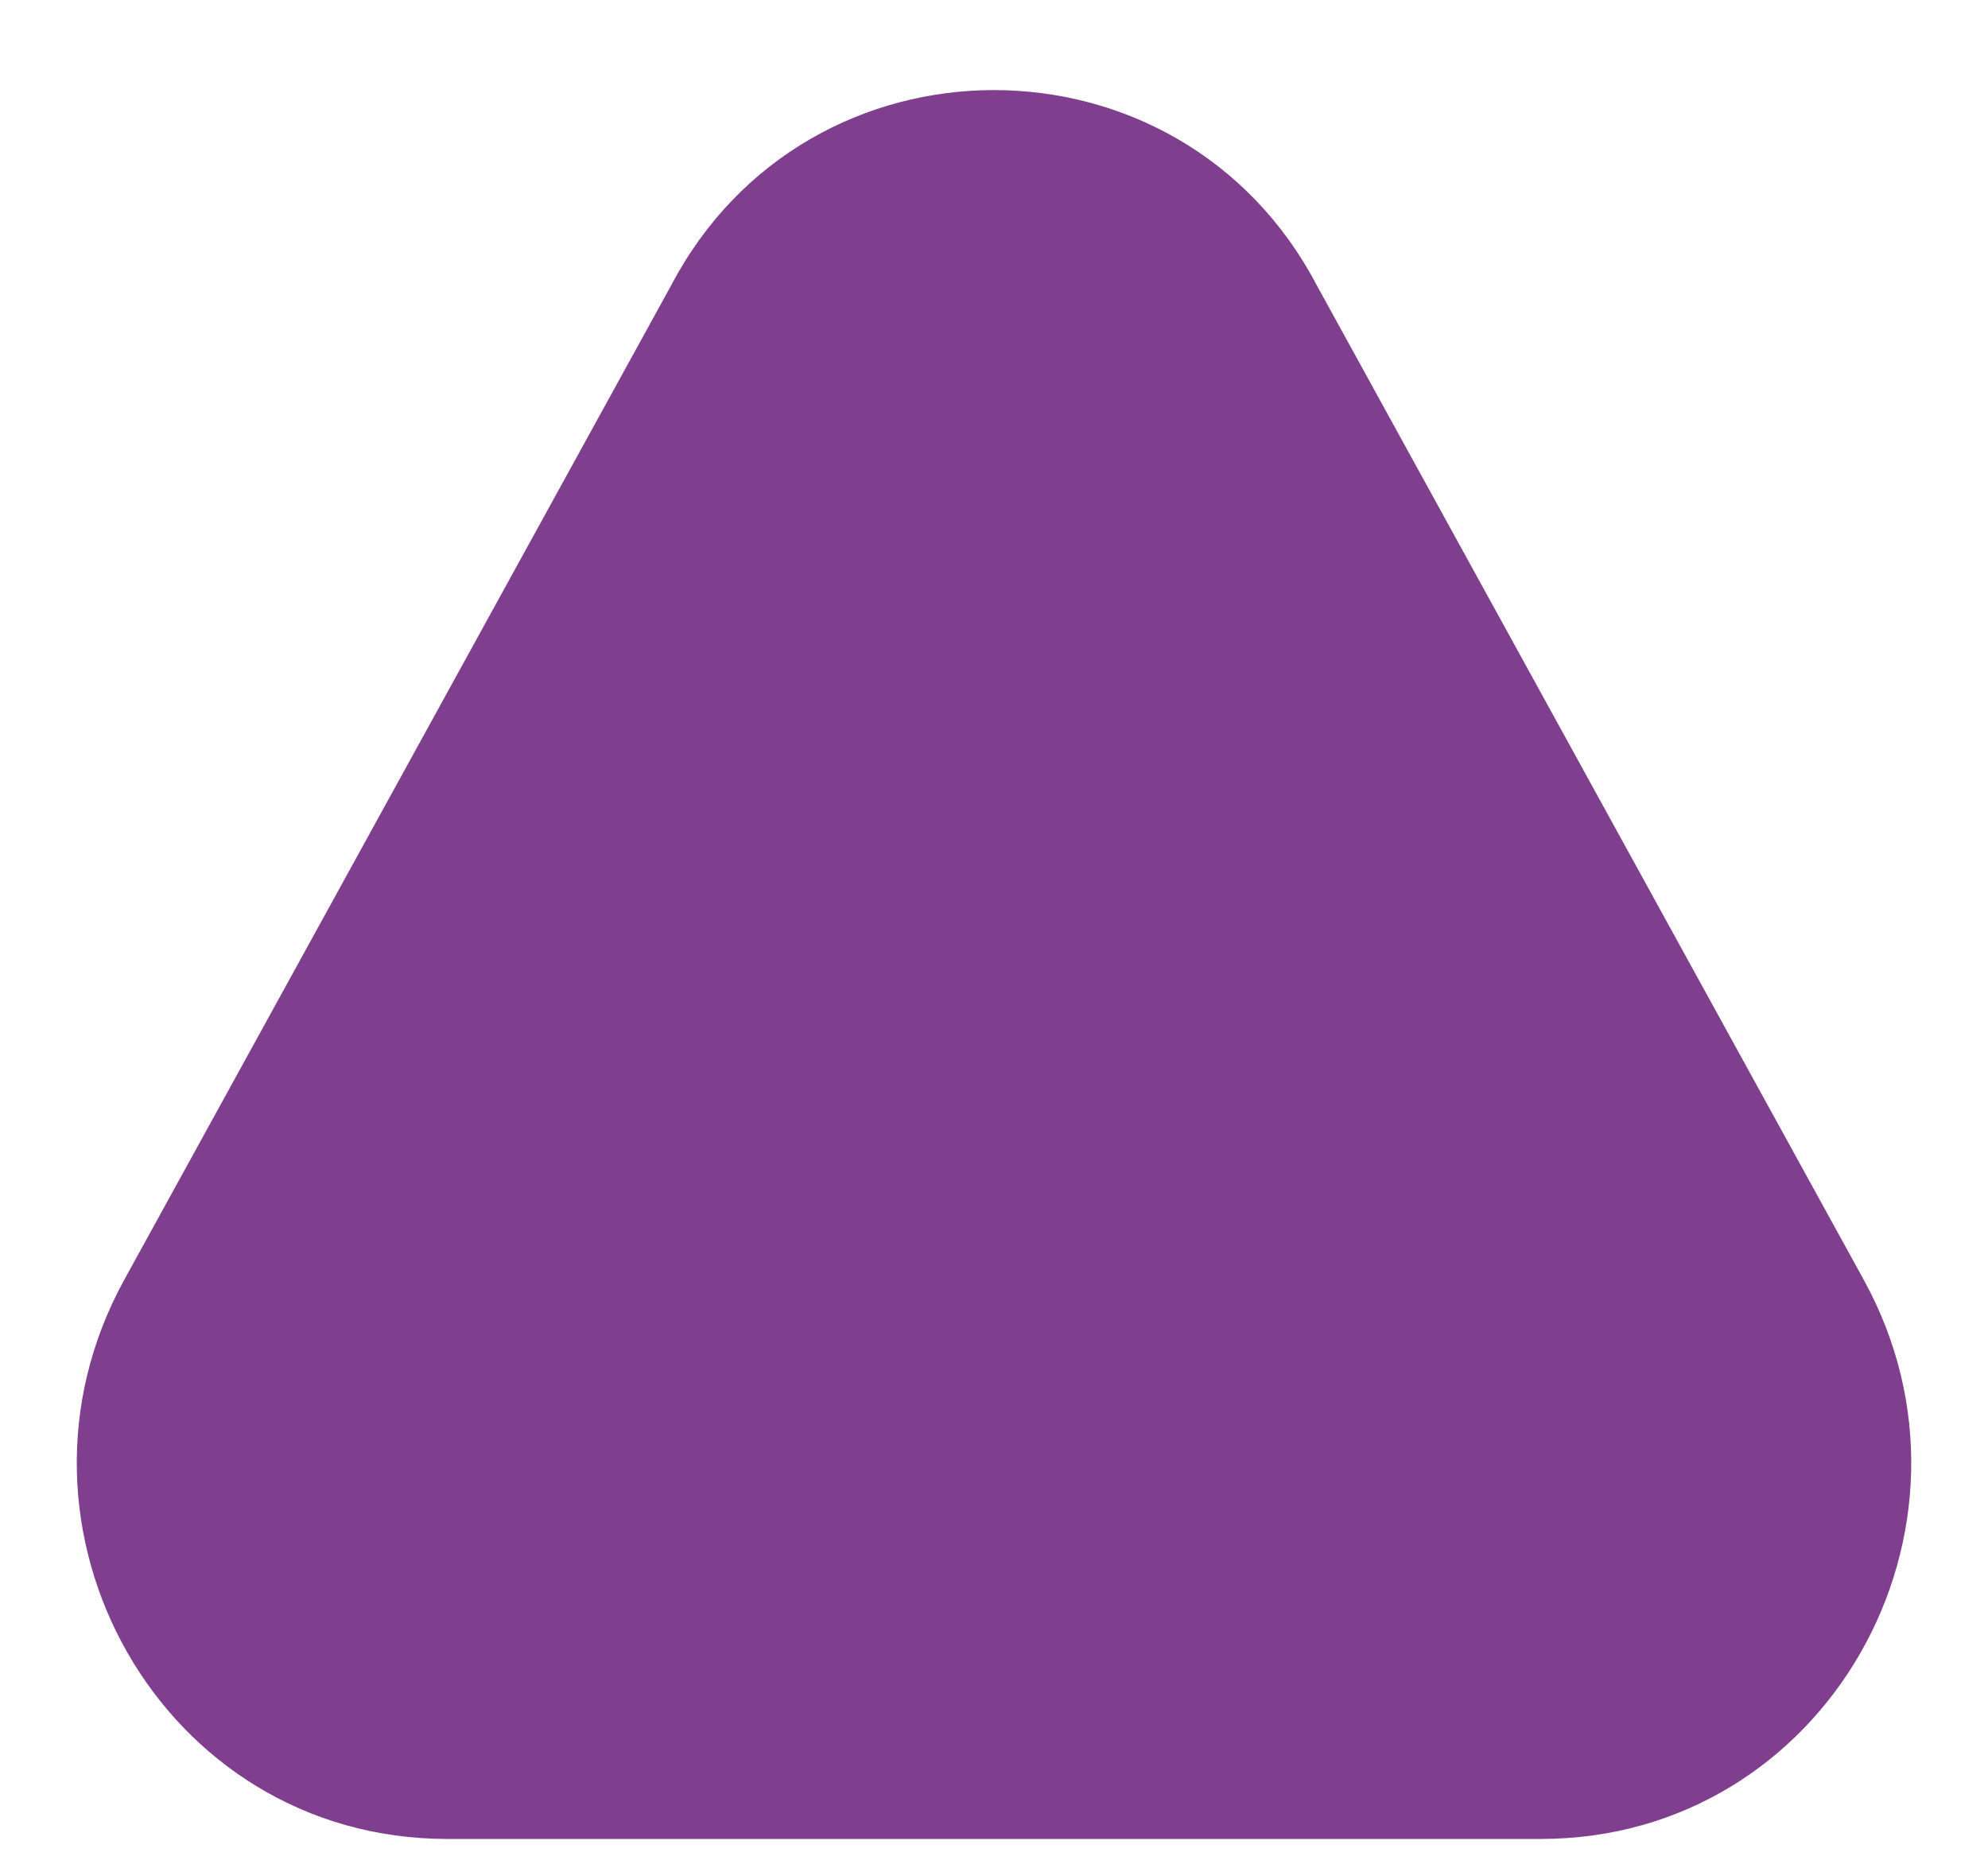 <?xml version="1.0" encoding="UTF-8"?>
<svg id="Capa_1" data-name="Capa 1" xmlns="http://www.w3.org/2000/svg" viewBox="0 0 16 15">
  <defs>
    <style>
      .cls-1 {
        fill: #7f3e8e;
      }
    </style>
  </defs>
  <path class="cls-1" d="M5.4,2.3C6.5.2,9.5.2,10.6,2.3l4.4,8c1.1,2-.3,4.5-2.6,4.5H3.6c-2.3,0-3.7-2.5-2.6-4.5L5.4,2.3Z"/>
</svg>